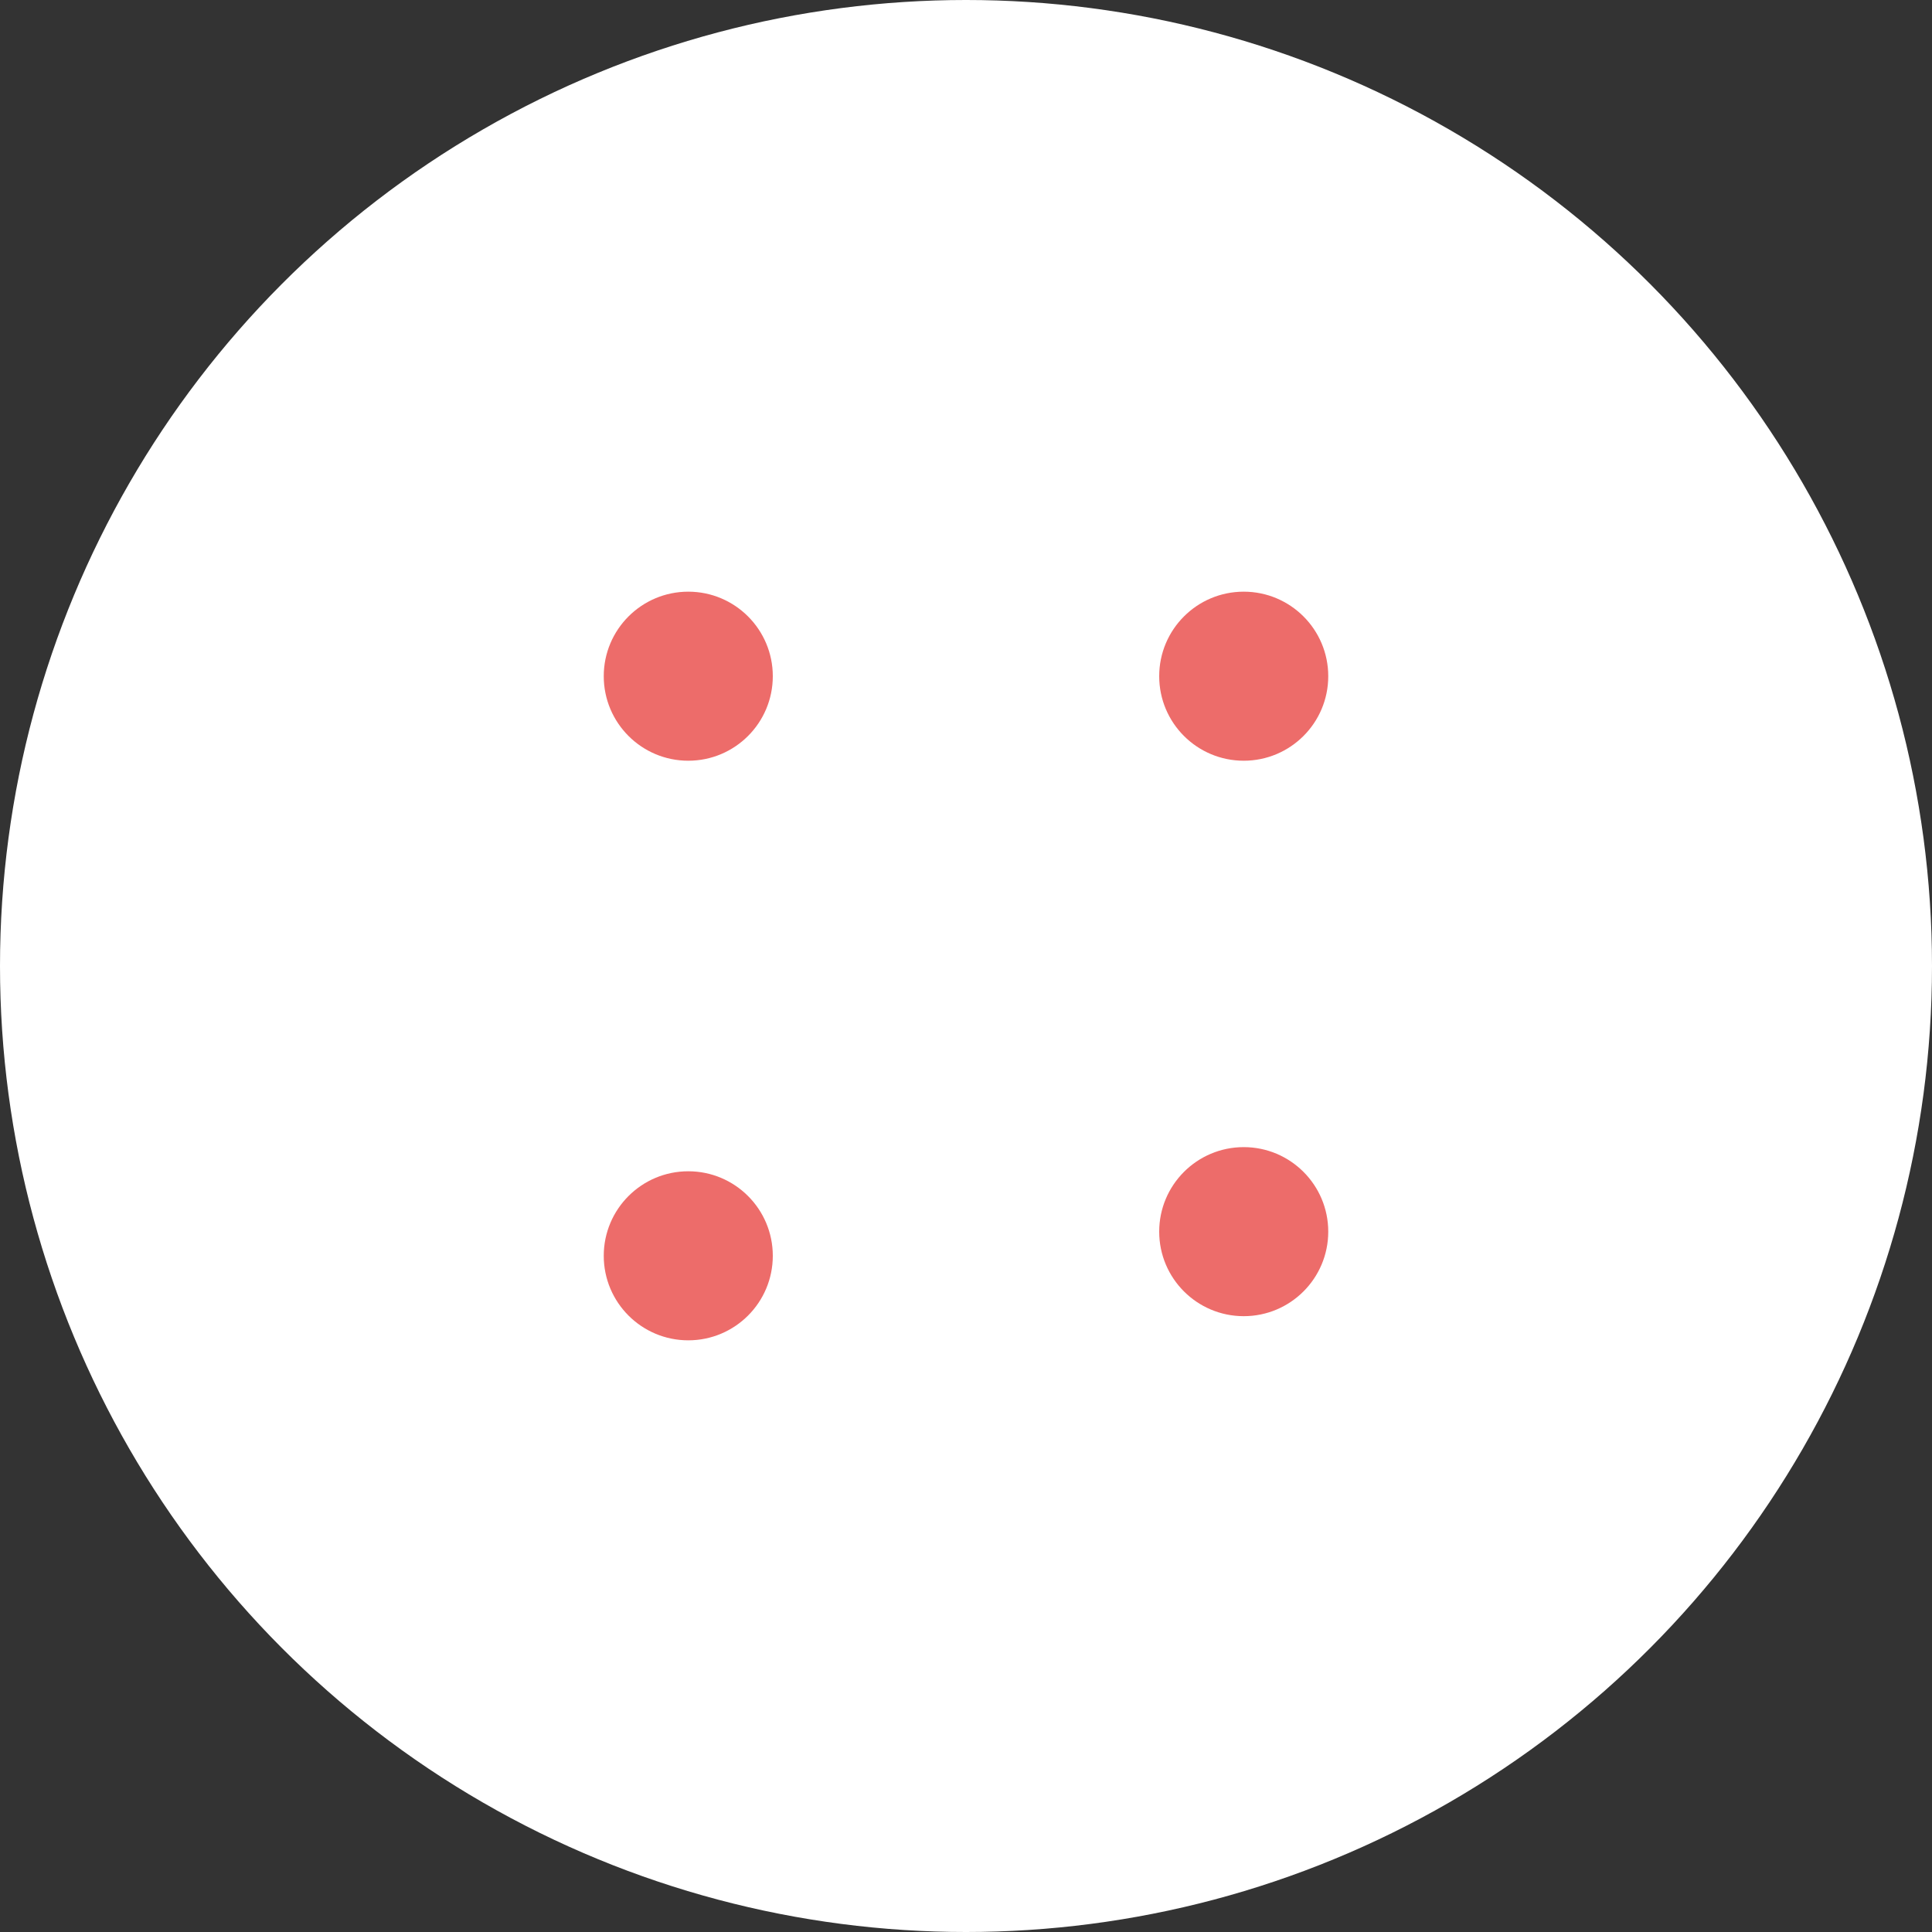 <?xml version="1.0" encoding="UTF-8"?> <svg xmlns="http://www.w3.org/2000/svg" width="40" height="40" viewBox="0 0 40 40" fill="none"><rect x="0" y="0" width="40" height="40" fill="#333333" stroke="none"/><circle cx="20" cy="20" r="20" fill="white"></circle><circle cx="25.75" cy="25.5" r="1.75" fill="#ED6C6A"></circle><circle cx="25.75" cy="14" r="1.75" fill="#ED6C6A"></circle><circle cx="14.25" cy="14" r="1.75" fill="#ED6C6A"></circle><circle cx="14.25" cy="26" r="1.75" fill="#ED6C6A"></circle></svg> 